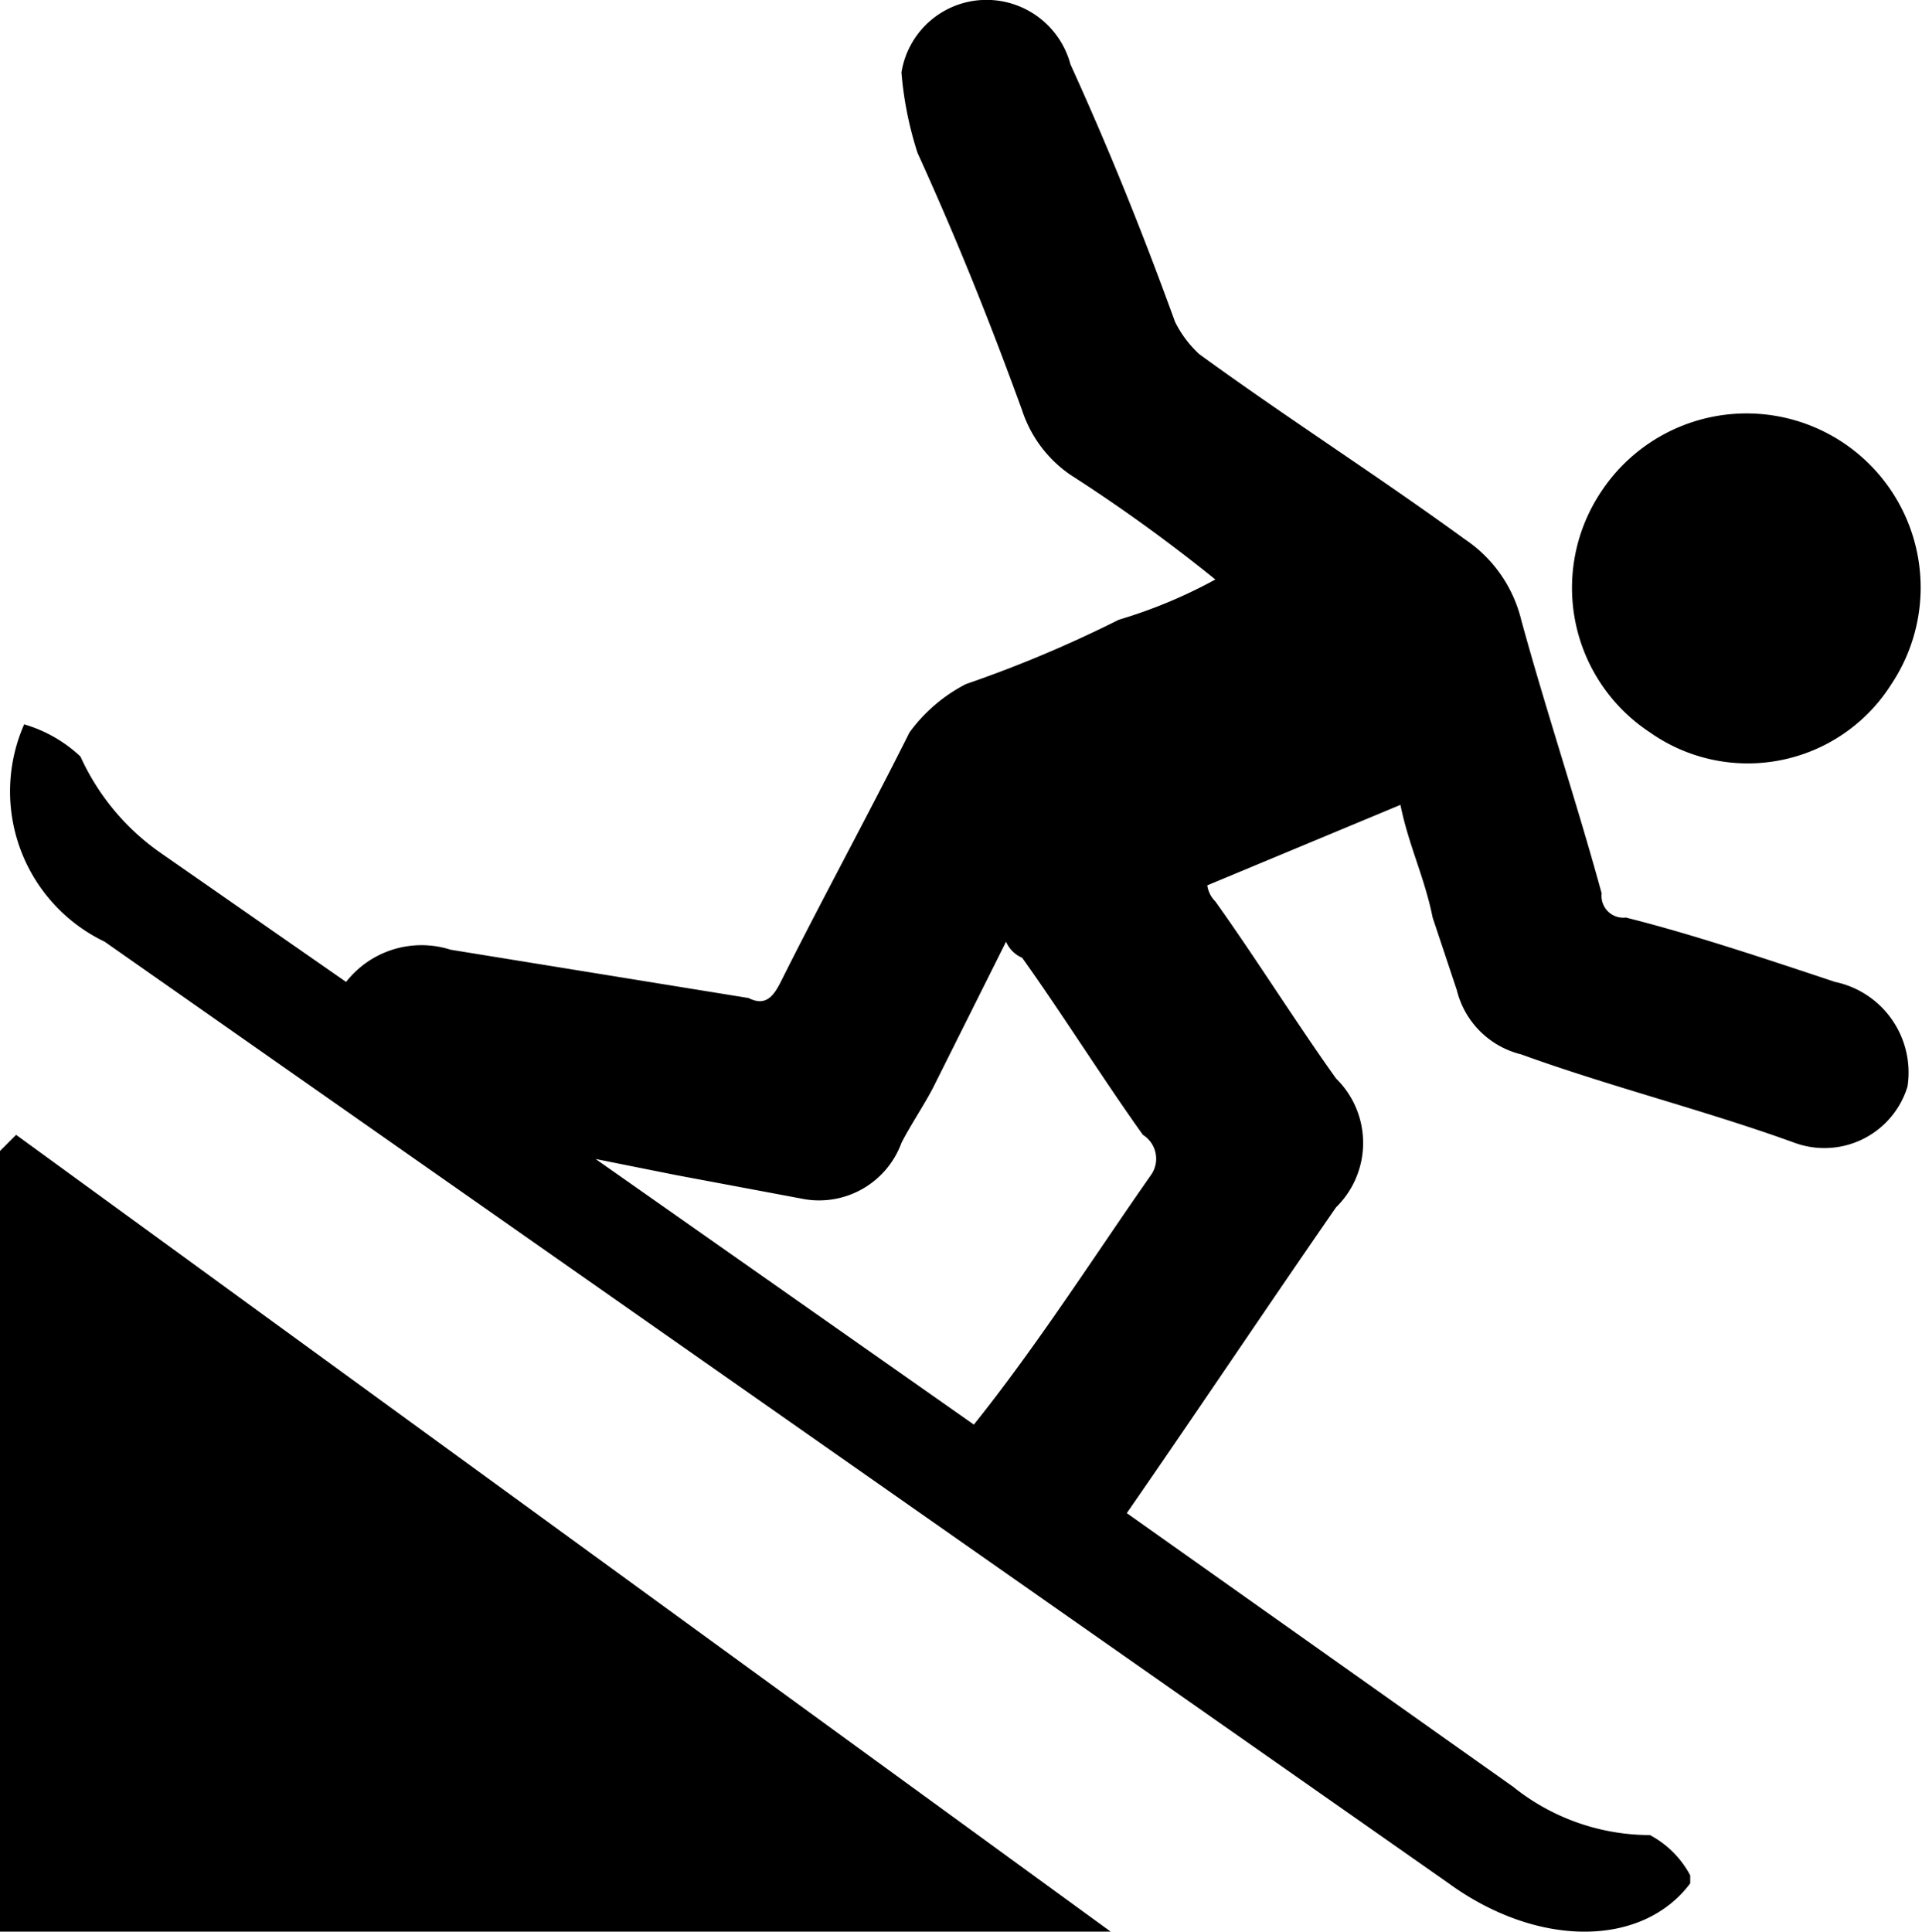 <?xml version="1.0" encoding="UTF-8"?>
<svg xmlns="http://www.w3.org/2000/svg" id="Layer_1" data-name="Layer 1" viewBox="0 0 23.88 24">
  <title>Wintersport1</title>
  <path d="M20.5,9.1a2.11,2.11,0,0,0,3-.6,2.16,2.16,0,0,0-3.6-2.4A2.15,2.15,0,0,0,20.5,9.1Z"></path>
  <path d="M22.8,12.2c-0.9-.3-1.8-0.6-2.6-0.8a0.27,0.27,0,0,1-.3-0.3c-0.3-1.1-.7-2.3-1-3.4a1.69,1.69,0,0,0-.7-1c-1.1-.8-2.2-1.5-3.3-2.3A1.38,1.38,0,0,1,14.6,4c-0.4-1.1-.8-2.1-1.3-3.2A1.08,1.08,0,0,0,12.2,0a1.07,1.07,0,0,0-1,.9,4.4,4.4,0,0,0,.2,1c0.5,1.1.9,2.1,1.3,3.2a1.56,1.56,0,0,0,.6.8,20.28,20.28,0,0,1,1.8,1.3,6.12,6.12,0,0,1-1.2.5,15.39,15.39,0,0,1-1.9.8,2,2,0,0,0-.7.6c-0.5,1-1.1,2.1-1.6,3.1-0.1.2-.2,0.3-0.4,0.2l-3.7-.6a1.19,1.19,0,0,0-1.3.4L2,10.6A2.94,2.94,0,0,1,1,9.4,1.72,1.72,0,0,0,.3,9h0a2.07,2.07,0,0,0,1,2.7L18,23.4c1.1,0.8,2.4.8,3,0h0V23.3a1.21,1.21,0,0,0-.5-0.5,2.72,2.72,0,0,1-1.7-.6L14,18.8c0.9-1.3,1.7-2.5,2.6-3.8a1.12,1.12,0,0,0,0-1.6c-0.5-.7-1-1.5-1.5-2.2A0.35,0.35,0,0,1,15,11l2.4-1c0.1,0.5.3,0.9,0.4,1.4l0.3,0.9a1.09,1.09,0,0,0,.8.8c1.1,0.4,2.3.7,3.4,1.1a1.08,1.08,0,0,0,1.4-.7A1.15,1.15,0,0,0,22.8,12.2Zm-8.5,2.4h0c-0.7,1-1.4,2.1-2.2,3.1L7.4,14.4l1,0.2L10,14.9a1.09,1.09,0,0,0,1.2-.7c0.1-.2.3-0.5,0.4-0.7l0.9-1.8a0.38,0.38,0,0,0,.2.2c0.5,0.7,1,1.5,1.5,2.2A0.35,0.35,0,0,1,14.3,14.6Z"></path>
  <polygon points="0 14.3 0 24 13.8 24 0.2 14.1 0 14.3"></polygon>
</svg>
